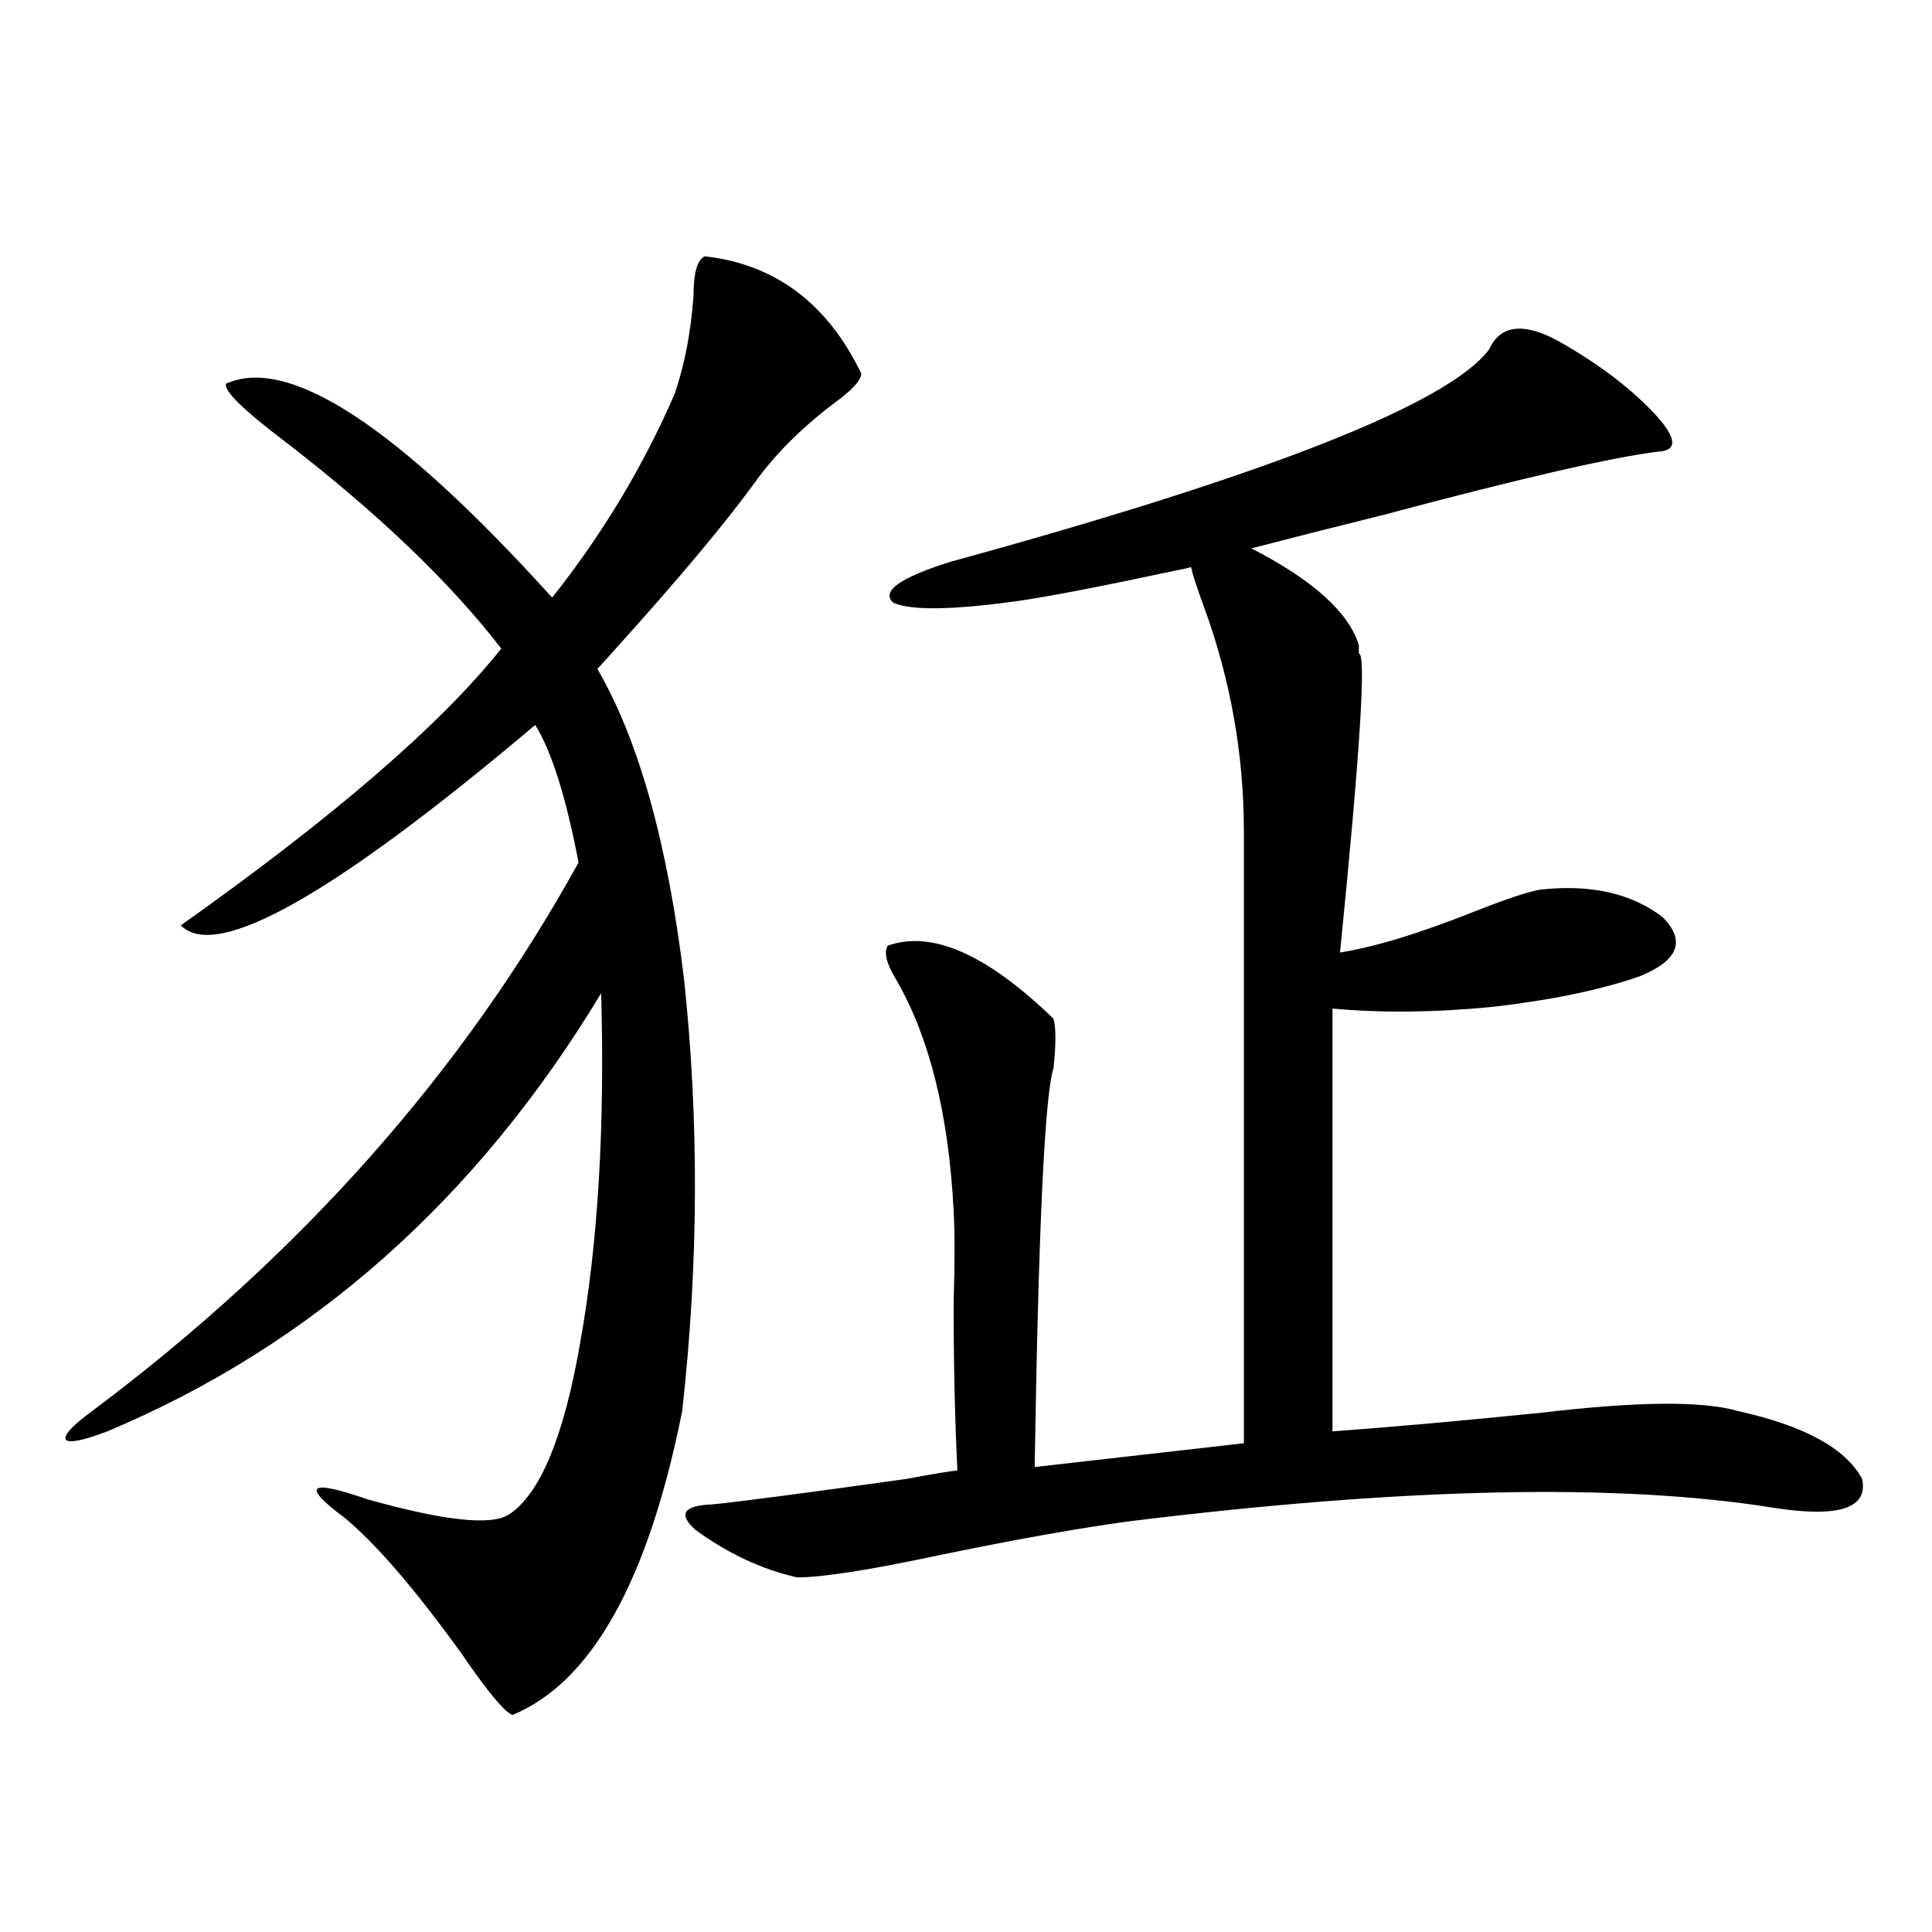 <?xml version="1.0" encoding="utf-8"?>
<!-- Generator: Adobe Illustrator 16.0.0, SVG Export Plug-In . SVG Version: 6.00 Build 0)  -->
<!DOCTYPE svg PUBLIC "-//W3C//DTD SVG 1.1//EN" "http://www.w3.org/Graphics/SVG/1.1/DTD/svg11.dtd">
<svg version="1.1" id="图层_1" xmlns="http://www.w3.org/2000/svg" xmlns:xlink="http://www.w3.org/1999/xlink" x="0px" y="0px"
	 width="1000px" height="1000px" viewBox="0 0 1000 1000" enable-background="new 0 0 1000 1000" xml:space="preserve">
<path d="M364.82,132.668c36.417,4.106,63.413,24.321,80.974,60.645c0,3.516-4.878,8.789-14.634,15.82
	c-16.92,12.896-30.578,26.67-40.975,41.309c-14.969,20.518-37.728,47.764-68.291,81.738c-5.213,5.864-9.436,10.547-12.683,14.063
	c21.463,36.914,36.417,90.527,44.877,160.84c7.805,73.252,7.47,147.656-0.976,223.242c-17.561,87.891-46.828,140.323-87.803,157.324
	c-3.902-1.181-12.683-11.728-26.341-31.641c-24.069-33.398-44.236-56.826-60.486-70.313c-22.773-16.987-18.871-20.215,11.707-9.668
	c39.664,11.138,64.054,13.774,73.169,7.91c16.25-10.547,28.612-40.43,37.072-89.648c9.101-50.977,12.683-111.03,10.731-180.176
	c-64.389,106.65-149.6,182.236-255.604,226.758c-12.362,4.697-19.512,6.152-21.463,4.395c-1.311-2.334,3.247-7.319,13.658-14.941
	C155.71,649.465,239.61,554.846,299.456,446.438c-6.509-33.975-13.993-57.705-22.438-71.191
	C172.95,463.137,111.809,497.717,93.607,478.957c79.343-56.25,134.631-103.999,165.85-143.262
	c-26.676-34.565-64.389-70.601-113.168-108.105c-20.822-15.82-30.578-25.488-29.268-29.004
	c32.515-14.639,88.778,22.275,168.776,110.742c26.006-32.808,47.148-67.964,63.413-105.469c5.198-15.229,8.445-32.217,9.756-50.977
	C358.967,141.169,360.918,134.426,364.82,132.668z M770.664,181.008c5.854-12.881,17.881-14.351,36.097-4.395
	c20.808,11.729,37.713,24.609,50.73,38.672c10.396,11.729,10.731,17.881,0.976,18.457c-24.069,2.939-71.218,13.774-141.46,32.52
	c-30.578,7.622-53.657,13.486-69.267,17.578c31.859,16.411,50.396,33.11,55.608,50.098c0,1.182,0,2.637,0,4.395
	c3.902-0.576,0.641,50.977-9.756,154.688c18.201-2.925,41.295-9.956,69.267-21.094c16.25-6.44,27.637-10.244,34.146-11.426
	c26.006-2.925,47.148,1.758,63.413,14.063c12.348,12.305,8.445,22.563-11.707,30.762c-20.167,7.031-45.532,12.305-76.096,15.82
	c-29.923,2.939-57.56,3.228-82.925,0.879v218.848c31.859-2.334,67.956-5.562,108.29-9.668c49.42-5.85,83.245-6.152,101.461-0.879
	c34.466,7.622,55.929,19.336,64.389,35.156c3.247,15.244-12.042,20.215-45.853,14.941c-79.998-12.881-191.215-10.547-333.65,7.031
	c-26.021,3.516-58.87,9.38-98.534,17.578c-35.776,7.622-60.166,11.426-73.169,11.426c-18.216-4.092-35.776-12.305-52.682-24.609
	c-9.115-8.198-6.188-12.593,8.78-13.184c12.348-1.167,45.853-5.562,100.485-13.184c12.348-2.334,21.128-3.804,26.341-4.395
	c-1.311-26.367-1.951-55.371-1.951-87.012c0.641-20.503,0.641-36.323,0-47.461c-2.606-50.386-12.683-90.527-30.243-120.41
	c-4.558-7.607-5.854-13.184-3.902-16.699c22.759-8.198,51.371,4.395,85.852,37.793c1.296,4.697,1.296,13.184,0,25.488
	c-4.558,14.063-7.805,82.92-9.756,206.543l108.29-12.305V430.617c0-39.839-6.829-78.511-20.487-116.016
	c-3.902-10.547-6.188-17.578-6.829-21.094c-1.951,0.591-4.558,1.182-7.805,1.758c-38.383,8.213-65.699,13.486-81.949,15.82
	c-33.825,4.697-55.288,4.985-64.389,0.879c-6.509-5.85,3.247-12.881,29.268-21.094C656.186,245.759,749.201,209.133,770.664,181.008
	z"/>
</svg>
